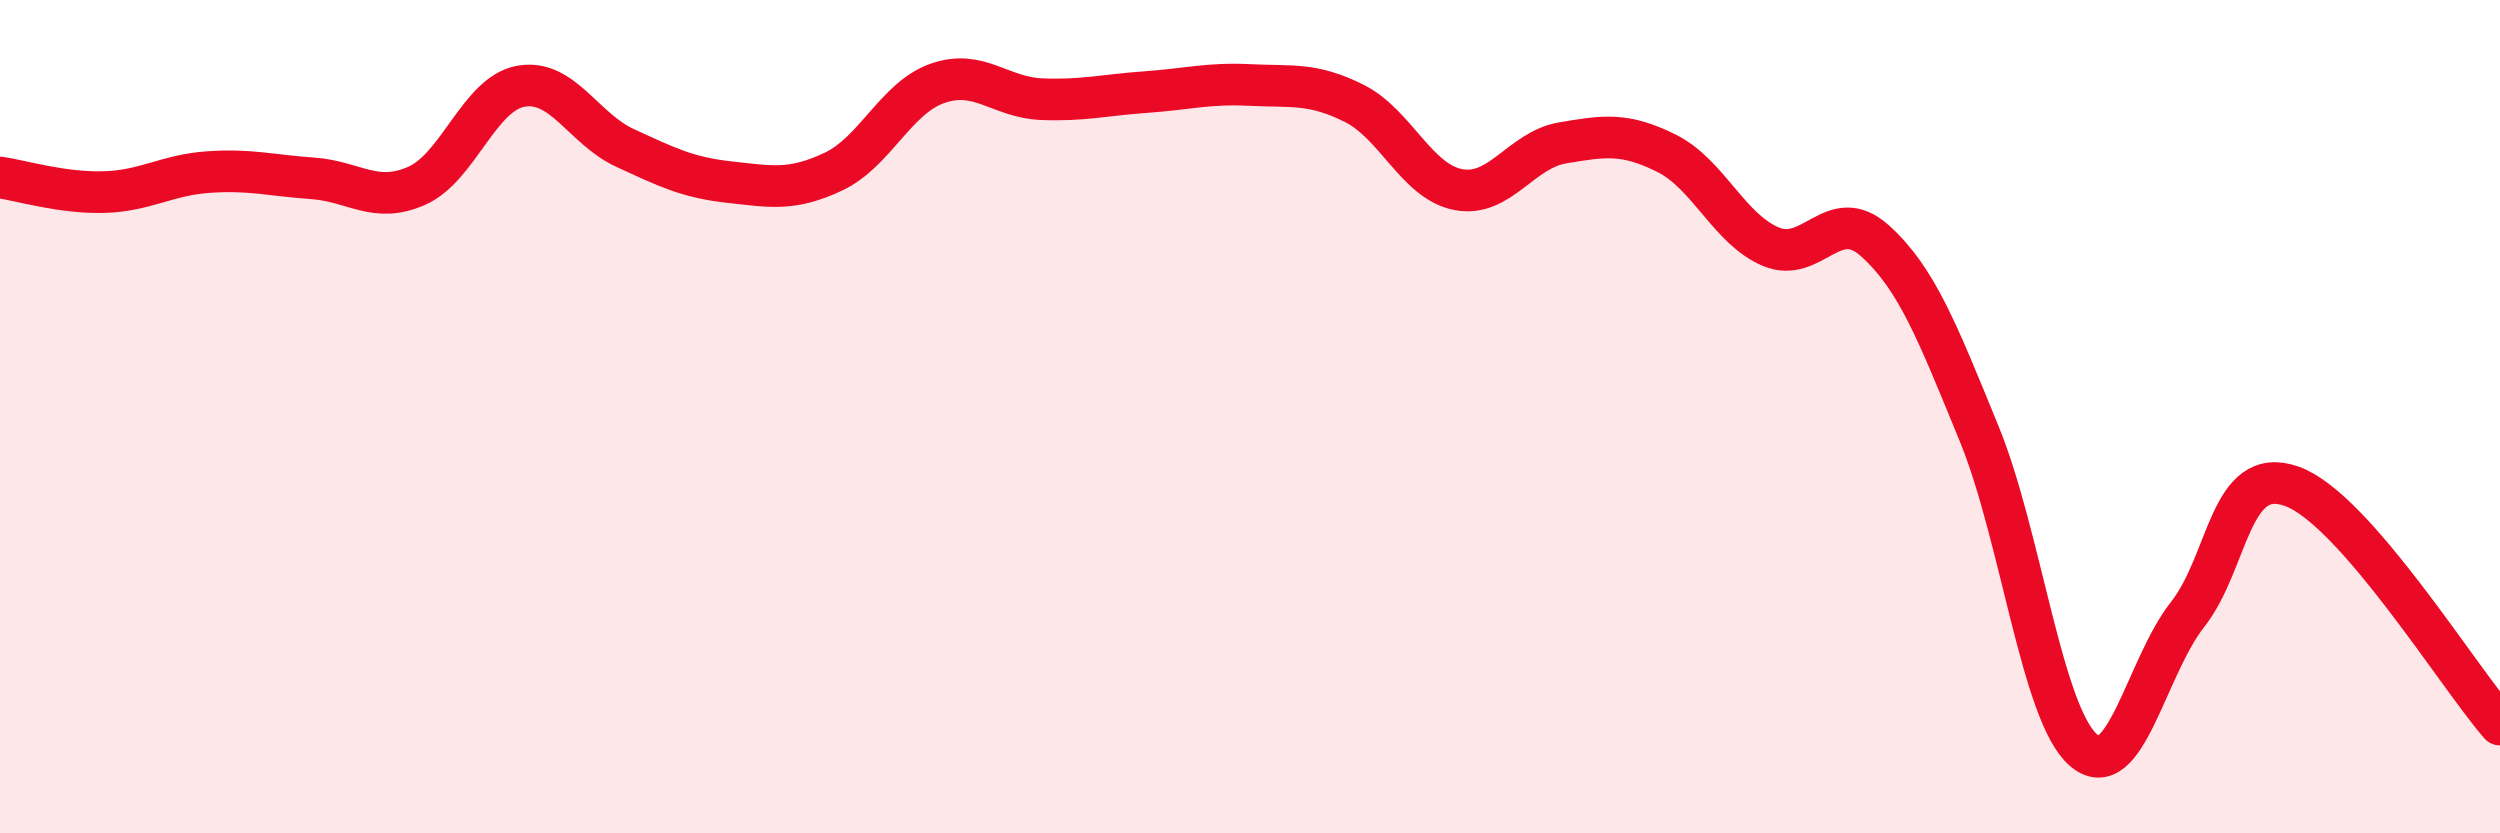 
    <svg width="60" height="20" viewBox="0 0 60 20" xmlns="http://www.w3.org/2000/svg">
      <path
        d="M 0,4.26 C 0.5,4.33 1.5,4.64 2.5,4.61 C 3.5,4.58 4,4.2 5,4.13 C 6,4.06 6.5,4.21 7.5,4.28 C 8.5,4.35 9,4.9 10,4.46 C 11,4.02 11.5,2.25 12.5,2.07 C 13.5,1.89 14,3.09 15,3.55 C 16,4.01 16.5,4.26 17.5,4.37 C 18.5,4.48 19,4.59 20,4.12 C 21,3.65 21.5,2.35 22.5,2 C 23.5,1.65 24,2.34 25,2.38 C 26,2.42 26.5,2.28 27.5,2.21 C 28.5,2.14 29,1.99 30,2.04 C 31,2.09 31.5,1.98 32.5,2.48 C 33.5,2.98 34,4.36 35,4.55 C 36,4.74 36.5,3.6 37.5,3.43 C 38.5,3.26 39,3.18 40,3.68 C 41,4.18 41.5,5.5 42.5,5.92 C 43.5,6.34 44,4.88 45,5.78 C 46,6.68 46.5,7.97 47.5,10.41 C 48.5,12.85 49,17.13 50,18 C 51,18.87 51.5,16.02 52.5,14.75 C 53.5,13.48 53.5,11.14 55,11.67 C 56.5,12.2 59,16.25 60,17.39L60 20L0 20Z"
        fill="#EB0A25"
        opacity="0.1"
        stroke-linecap="round"
        stroke-linejoin="round"
      />
      <path
        d="M 0,4.26 C 0.5,4.33 1.5,4.64 2.5,4.61 C 3.5,4.58 4,4.2 5,4.13 C 6,4.06 6.5,4.21 7.5,4.28 C 8.5,4.35 9,4.9 10,4.46 C 11,4.02 11.5,2.25 12.5,2.07 C 13.5,1.89 14,3.09 15,3.55 C 16,4.01 16.5,4.26 17.5,4.37 C 18.5,4.48 19,4.59 20,4.12 C 21,3.65 21.5,2.35 22.5,2 C 23.5,1.65 24,2.34 25,2.38 C 26,2.42 26.5,2.28 27.5,2.21 C 28.5,2.14 29,1.99 30,2.04 C 31,2.09 31.5,1.98 32.5,2.48 C 33.5,2.98 34,4.36 35,4.55 C 36,4.74 36.5,3.6 37.5,3.43 C 38.5,3.26 39,3.18 40,3.68 C 41,4.18 41.5,5.5 42.5,5.92 C 43.5,6.34 44,4.88 45,5.78 C 46,6.68 46.5,7.97 47.5,10.41 C 48.5,12.85 49,17.13 50,18 C 51,18.87 51.5,16.02 52.5,14.75 C 53.5,13.48 53.5,11.14 55,11.67 C 56.5,12.2 59,16.25 60,17.39"
        stroke="#EB0A25"
        stroke-width="1"
        fill="none"
        stroke-linecap="round"
        stroke-linejoin="round"
      />
    </svg>
  